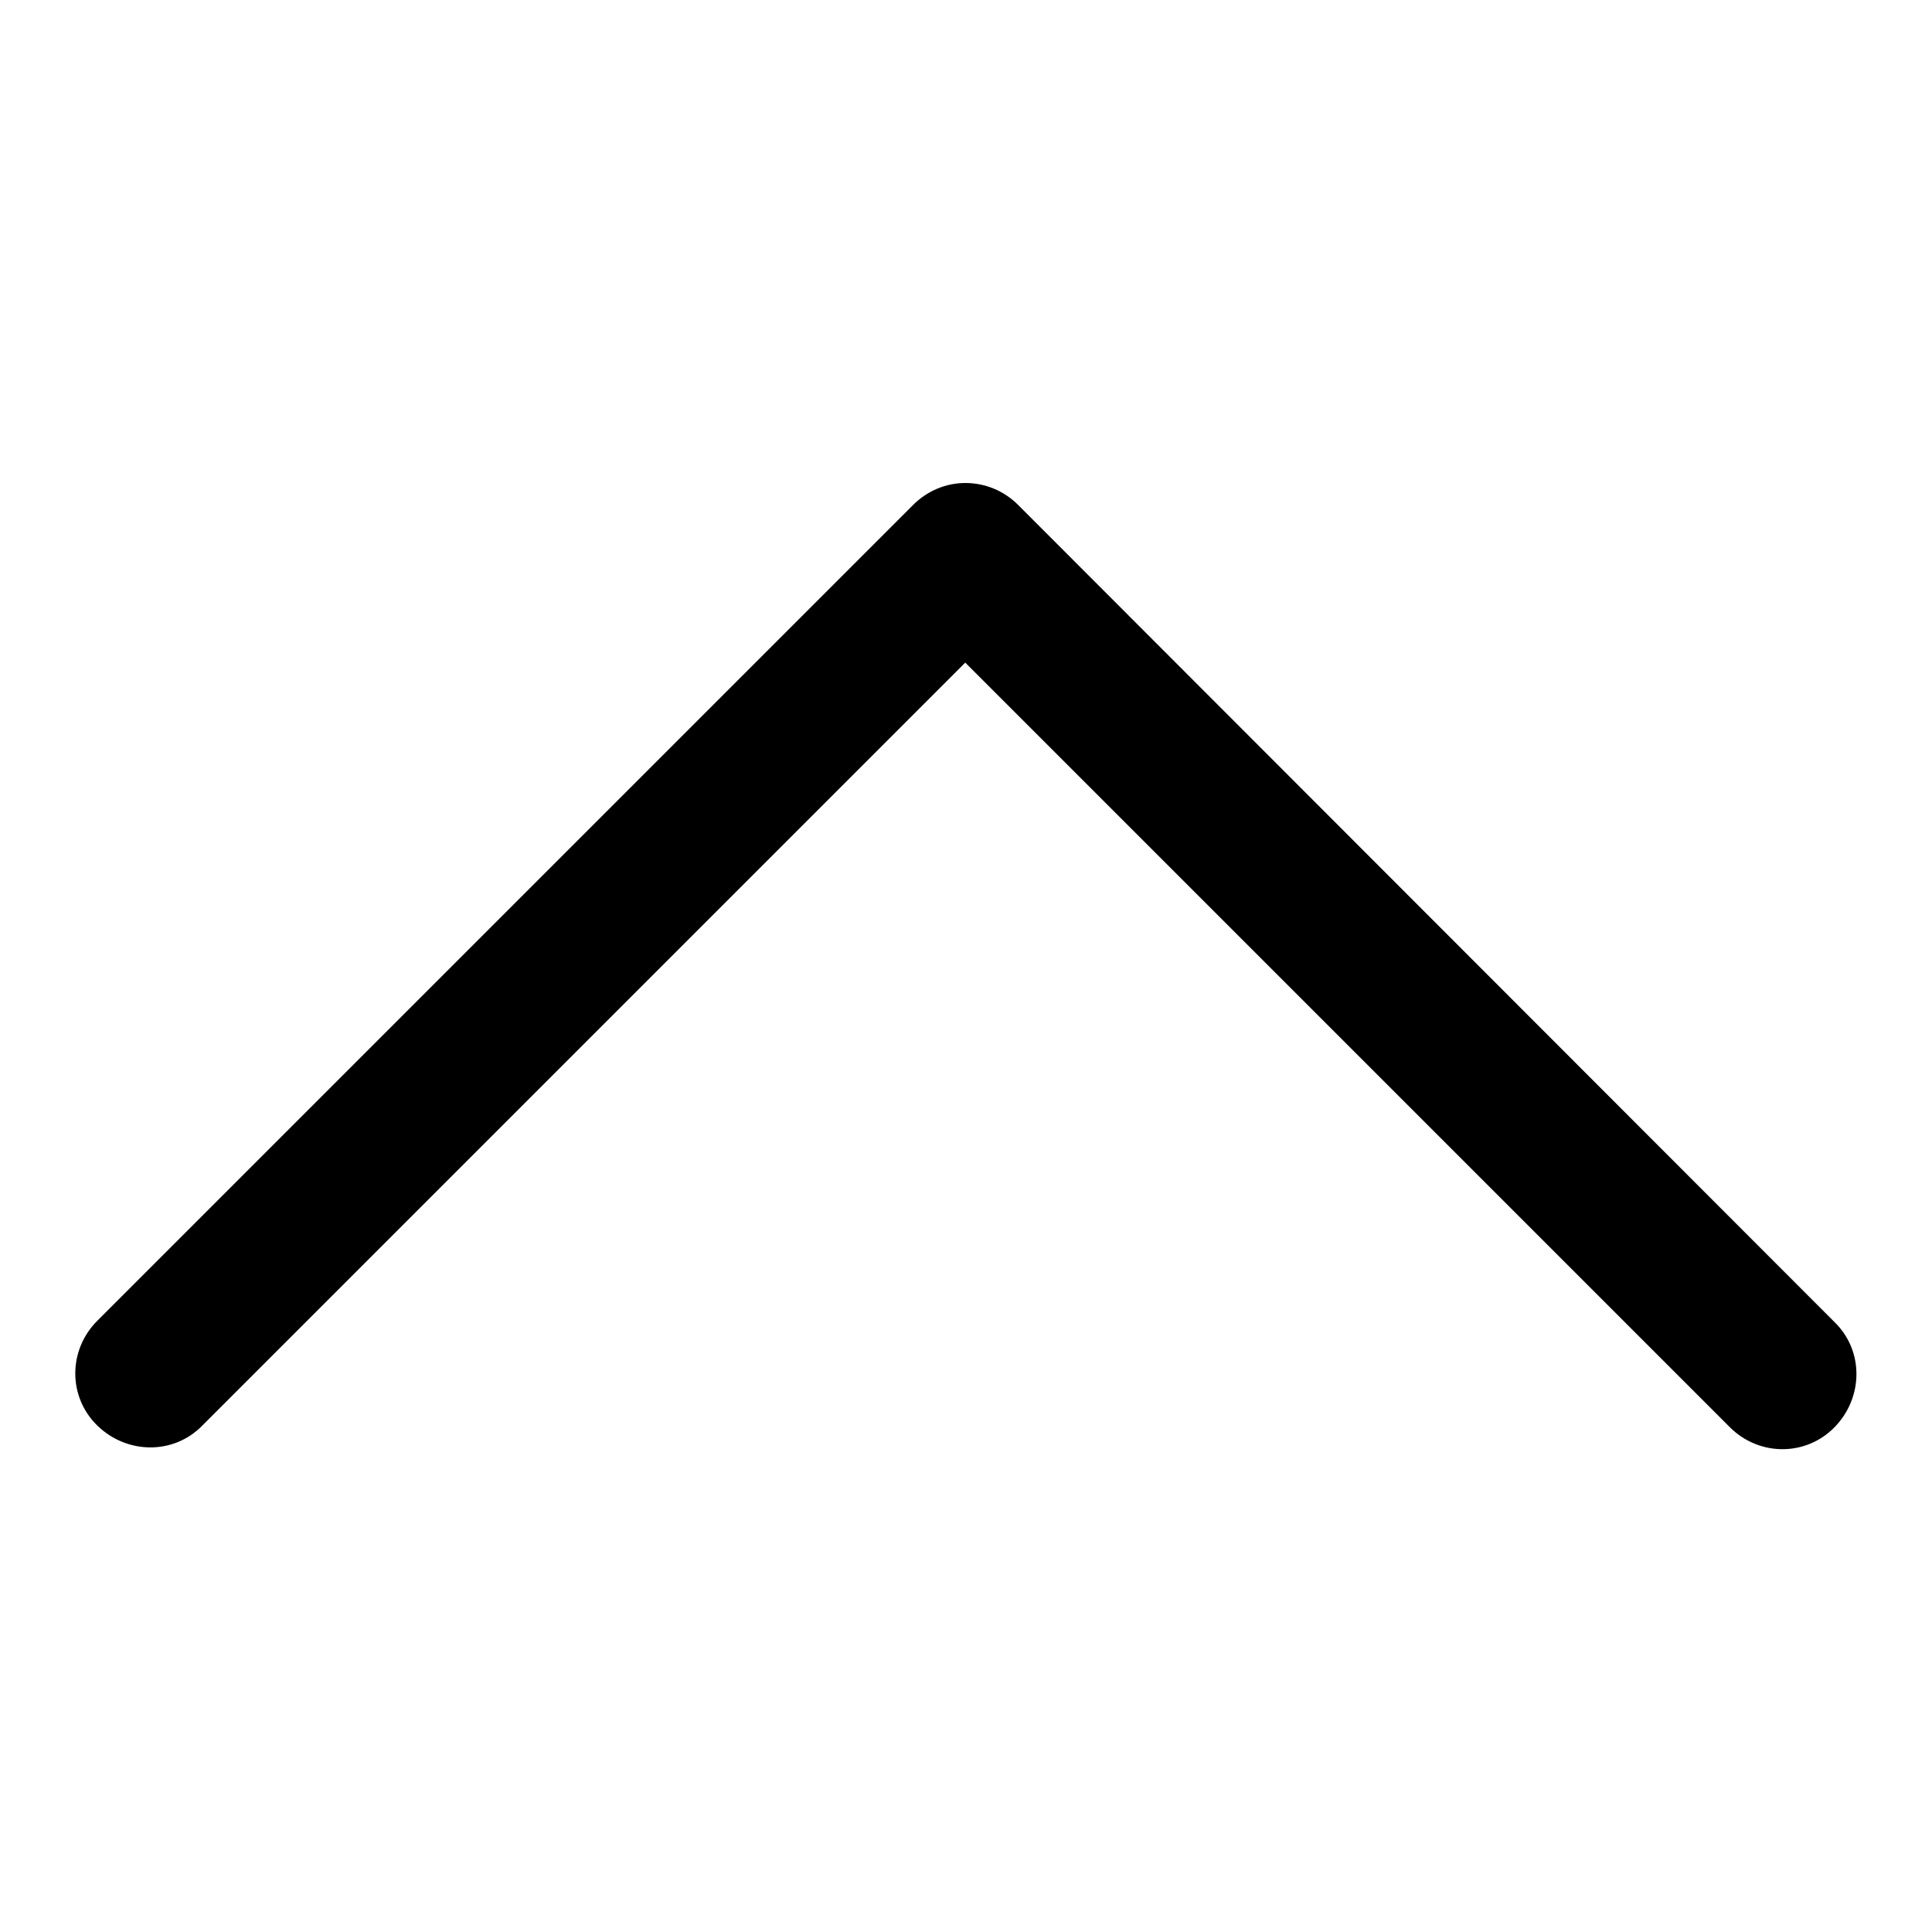 <?xml version="1.0" encoding="utf-8"?>
<!-- Svg Vector Icons : http://www.onlinewebfonts.com/icon -->
<!DOCTYPE svg PUBLIC "-//W3C//DTD SVG 1.1//EN" "http://www.w3.org/Graphics/SVG/1.1/DTD/svg11.dtd">
<svg version="1.1" xmlns="http://www.w3.org/2000/svg" xmlns:xlink="http://www.w3.org/1999/xlink" x="0px" y="0px" viewBox="0 0 256 256" enable-background="new 0 0 256 256" xml:space="preserve">
<g><g><path fill="#000000" d="M127.9,64c-2.5,0-5,1-6.9,2.9L12.9,175c-3.9,3.9-3.9,10.1,0,13.9c3.9,3.8,10.1,3.9,13.9,0L127.9,87.8l101.3,101.3c3.9,3.9,10.1,3.9,13.9,0c3.8-3.9,3.9-10.1,0-13.9L134.9,66.9C133,65,130.5,64,127.9,64z"/></g></g>
</svg>